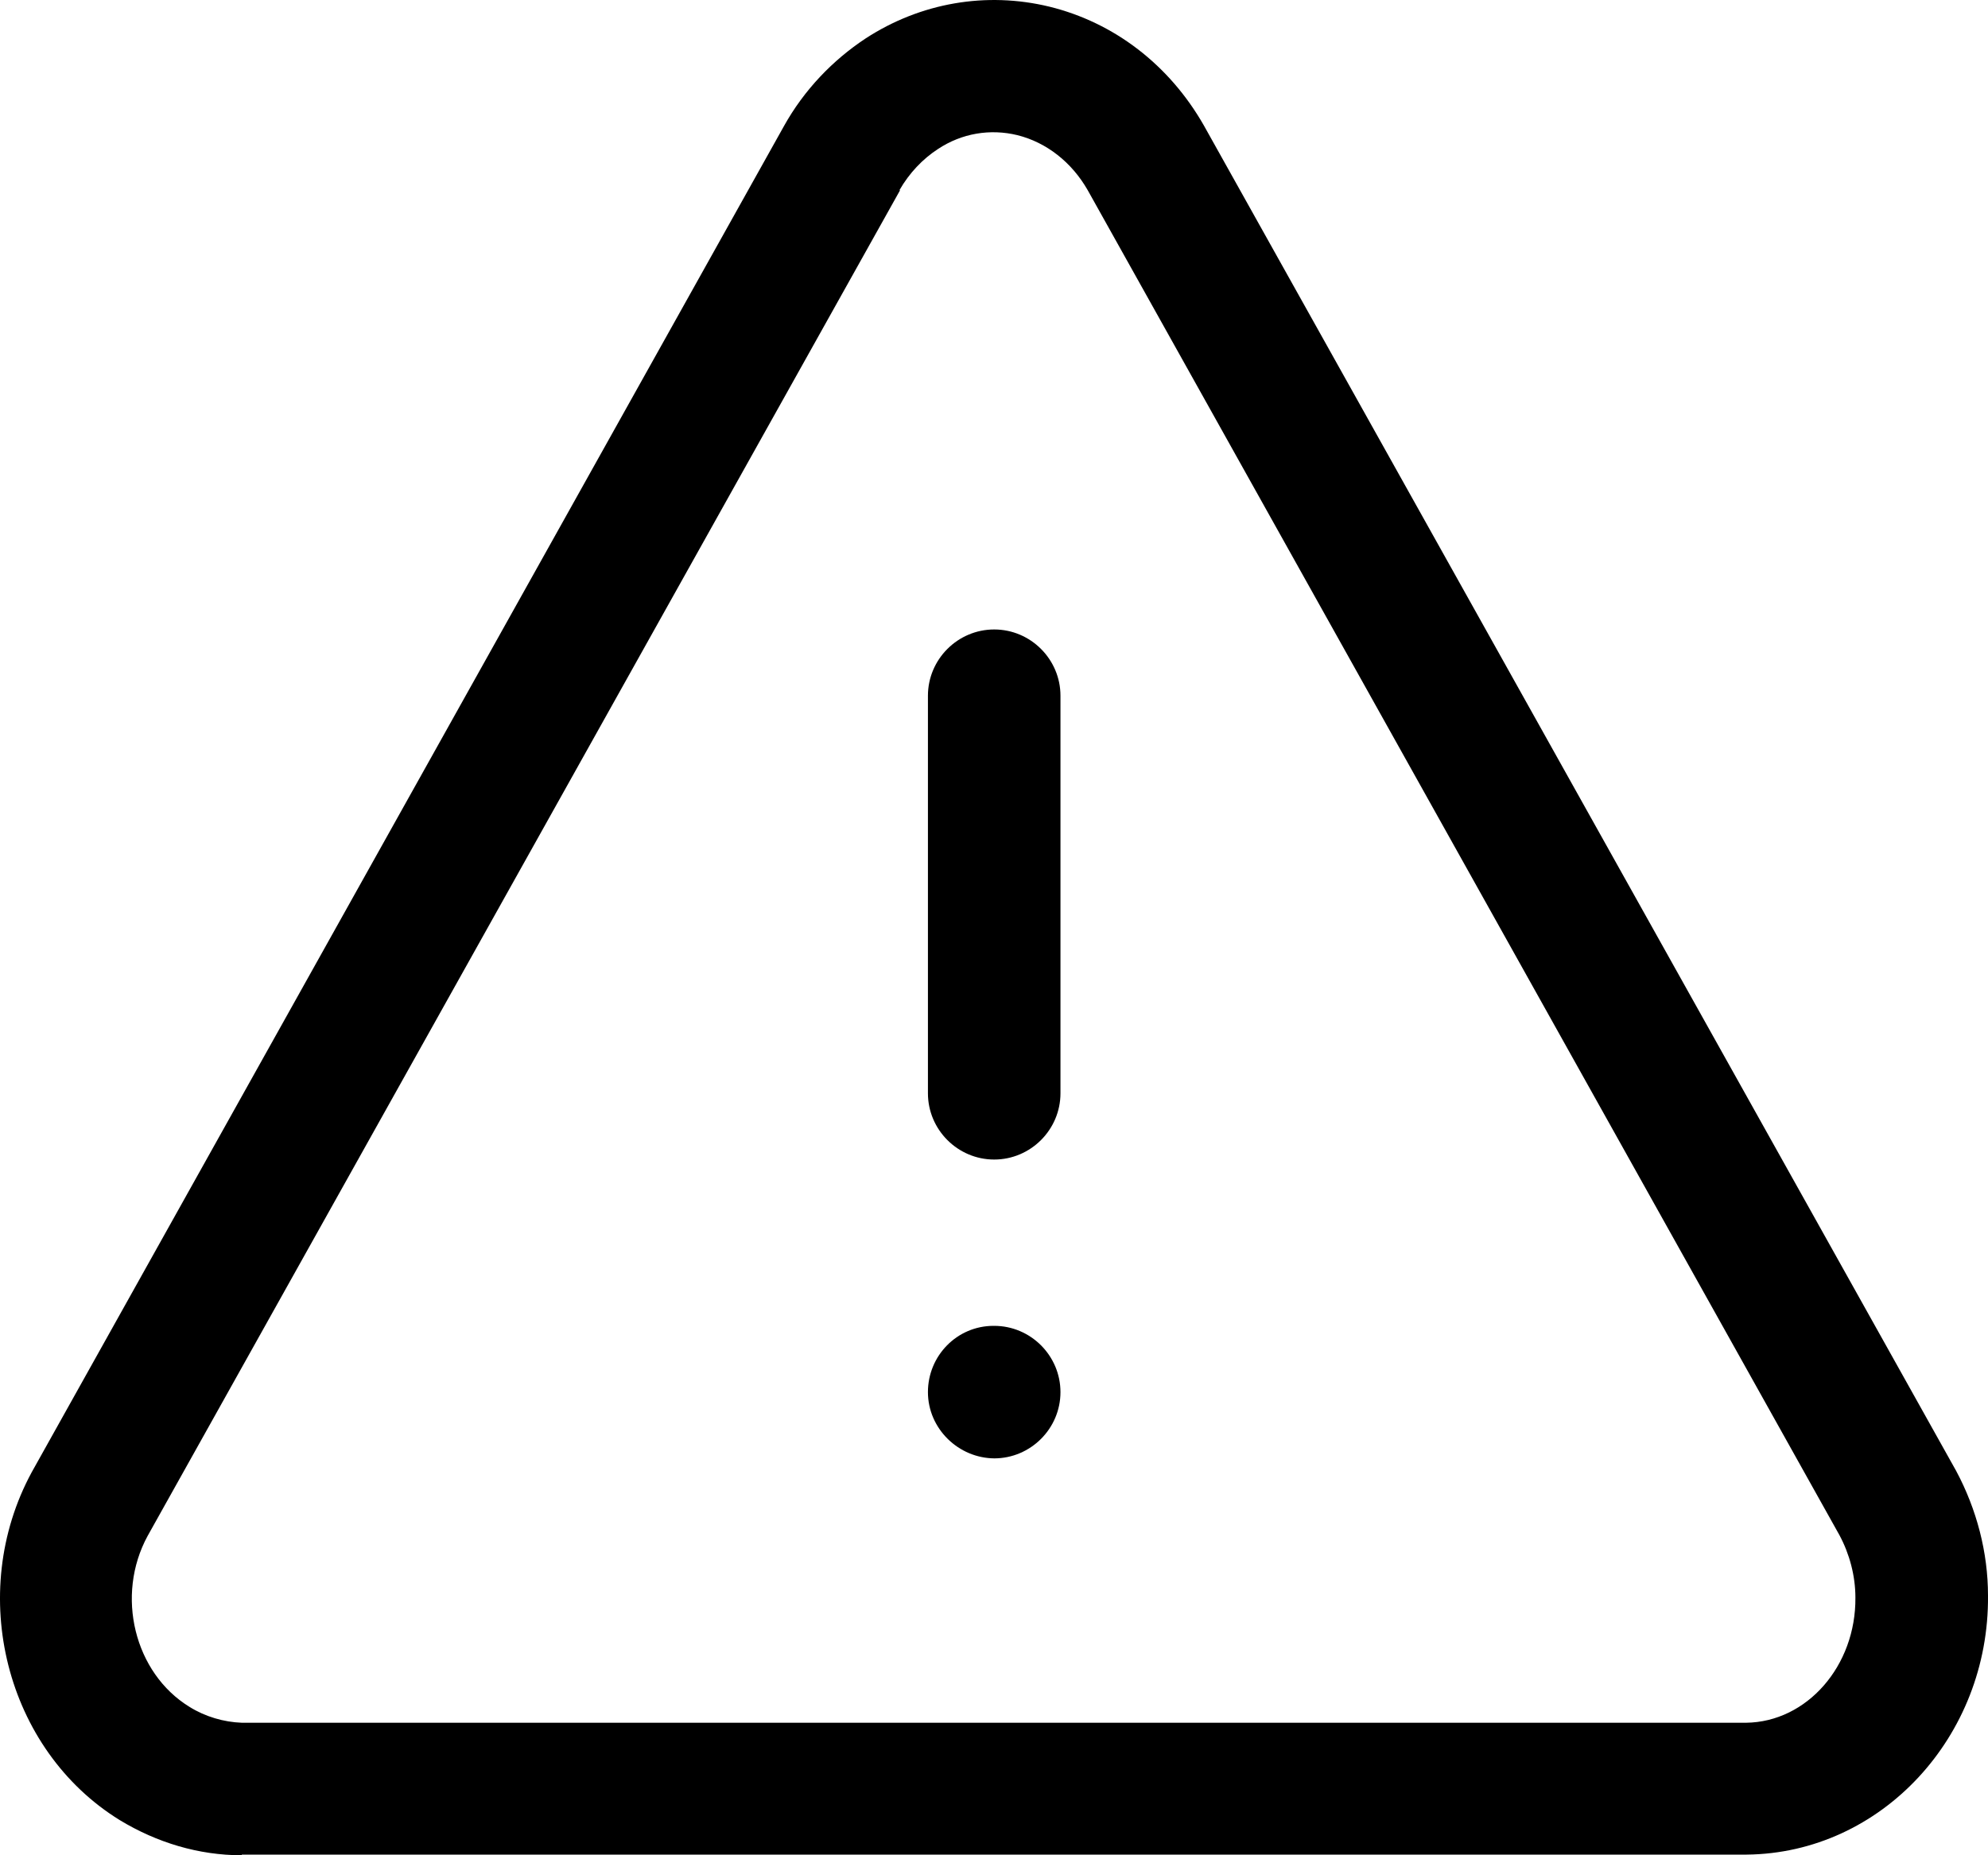 <svg width="30" height="28" viewBox="0 0 30 28" fill="none" xmlns="http://www.w3.org/2000/svg">
<path d="M15.003 17.5C14.453 17.5 14.003 17.05 14.003 16.5V10.5C14.003 9.95 14.453 9.5 15.003 9.5C15.553 9.5 16.003 9.95 16.003 10.5V16.5C16.003 17.05 15.553 17.5 15.003 17.5Z" fill="black"/>
<path d="M3.649 28C2.999 28 2.369 27.81 1.808 27.47C0.088 26.41 -0.513 24.05 0.478 22.22L11.832 1.9C12.133 1.36 12.563 0.91 13.063 0.58C13.893 0.04 14.884 -0.13 15.834 0.1C16.814 0.34 17.645 0.98 18.165 1.89L29.52 22.2C29.83 22.78 30 23.43 30 24.08C30.02 26.21 28.389 27.97 26.358 27.99H3.649V28ZM13.583 2.87L2.228 23.18C1.738 24.08 2.028 25.25 2.859 25.76C3.099 25.91 3.379 25.99 3.649 26H26.348C27.269 25.99 28.009 25.14 27.999 24.11C27.999 23.78 27.909 23.45 27.759 23.17L16.414 2.87C16.174 2.45 15.794 2.15 15.354 2.04C14.944 1.94 14.514 2.01 14.153 2.25C13.923 2.4 13.723 2.61 13.573 2.87H13.583Z" fill="black"/>
<path d="M15.013 22.01C14.463 22.01 14.003 21.56 14.003 21.01C14.003 20.46 14.443 20.01 14.993 20.01H15.003C15.553 20.01 16.003 20.46 16.003 21.01C16.003 21.56 15.553 22.01 15.003 22.01H15.013Z" fill="black"/>
</svg>
